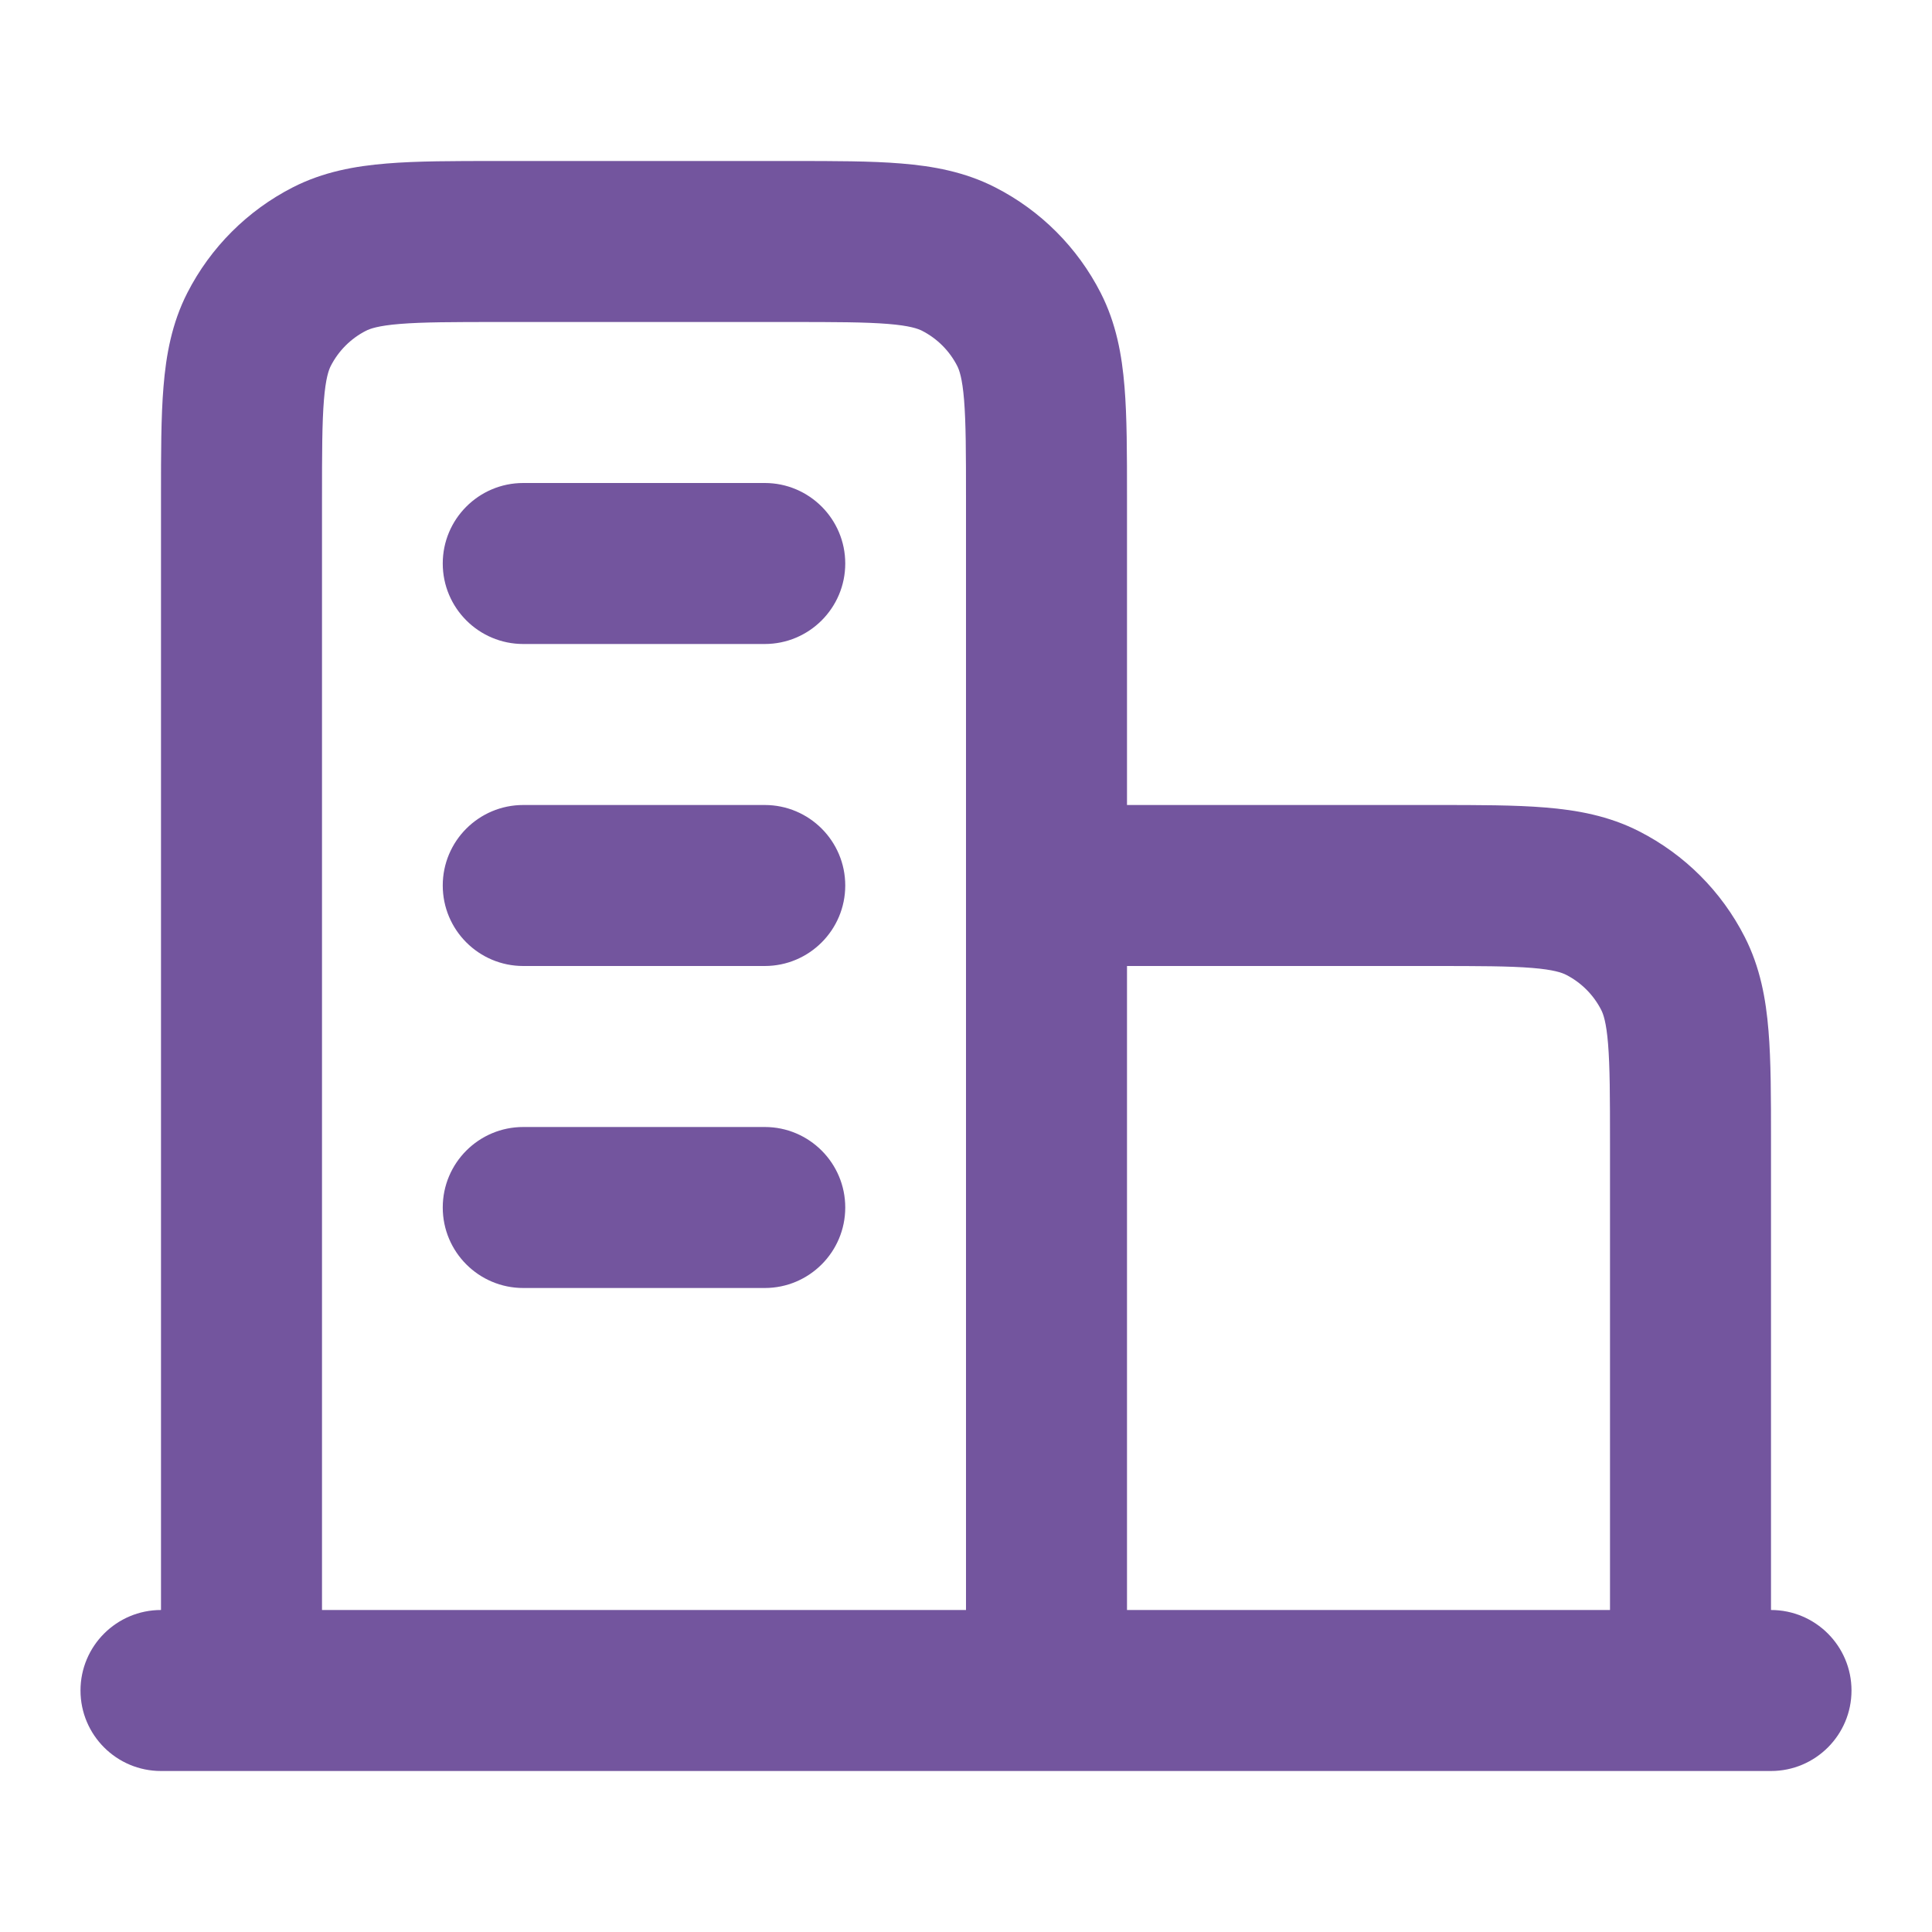 <svg width="24" height="24" viewBox="0 0 24 24" fill="none" xmlns="http://www.w3.org/2000/svg">
<path fill-rule="evenodd" clip-rule="evenodd" d="M6.161 2H9.839C10.366 2 10.82 2 11.195 2.031C11.59 2.063 11.984 2.134 12.362 2.327C12.927 2.615 13.385 3.074 13.673 3.638C13.866 4.016 13.937 4.41 13.969 4.805C14 5.18 14 5.634 14 6.161V10L17.838 10C18.366 10 18.82 10 19.195 10.031C19.59 10.063 19.984 10.134 20.362 10.327C20.927 10.615 21.385 11.073 21.673 11.638C21.866 12.016 21.937 12.41 21.969 12.805C22 13.18 22 13.634 22 14.161V20C22.552 20 23 20.448 23 21C23 21.552 22.552 22 22 22H2C1.448 22 1 21.552 1 21C1 20.448 1.448 20 2 20V6.161C2 5.634 2 5.18 2.031 4.805C2.063 4.41 2.134 4.016 2.327 3.638C2.615 3.074 3.074 2.615 3.638 2.327C4.016 2.134 4.41 2.063 4.805 2.031C5.18 2 5.634 2 6.161 2ZM4 20H12V6.2C12 5.623 11.999 5.251 11.976 4.968C11.954 4.696 11.916 4.595 11.891 4.546C11.795 4.358 11.642 4.205 11.454 4.109C11.405 4.084 11.304 4.046 11.032 4.024C10.749 4.001 10.377 4 9.8 4H6.2C5.623 4 5.251 4.001 4.968 4.024C4.696 4.046 4.595 4.084 4.546 4.109C4.358 4.205 4.205 4.358 4.109 4.546C4.084 4.595 4.046 4.696 4.024 4.968C4.001 5.251 4 5.623 4 6.2V20ZM14 12V20H20V14.2C20 13.623 19.999 13.251 19.976 12.968C19.954 12.696 19.916 12.595 19.891 12.546C19.795 12.358 19.642 12.205 19.454 12.109C19.404 12.084 19.304 12.046 19.032 12.024C18.749 12.001 18.377 12 17.8 12H14ZM5.5 7C5.5 6.448 5.948 6 6.5 6H9.5C10.052 6 10.5 6.448 10.5 7C10.5 7.552 10.052 8 9.5 8H6.5C5.948 8 5.5 7.552 5.5 7ZM5.5 11C5.5 10.448 5.948 10 6.5 10H9.5C10.052 10 10.5 10.448 10.5 11C10.5 11.552 10.052 12 9.5 12H6.5C5.948 12 5.5 11.552 5.5 11ZM5.5 15C5.5 14.448 5.948 14 6.5 14H9.5C10.052 14 10.5 14.448 10.5 15C10.5 15.552 10.052 16 9.5 16H6.5C5.948 16 5.5 15.552 5.5 15Z" fill="#73559E"/>
</svg>
